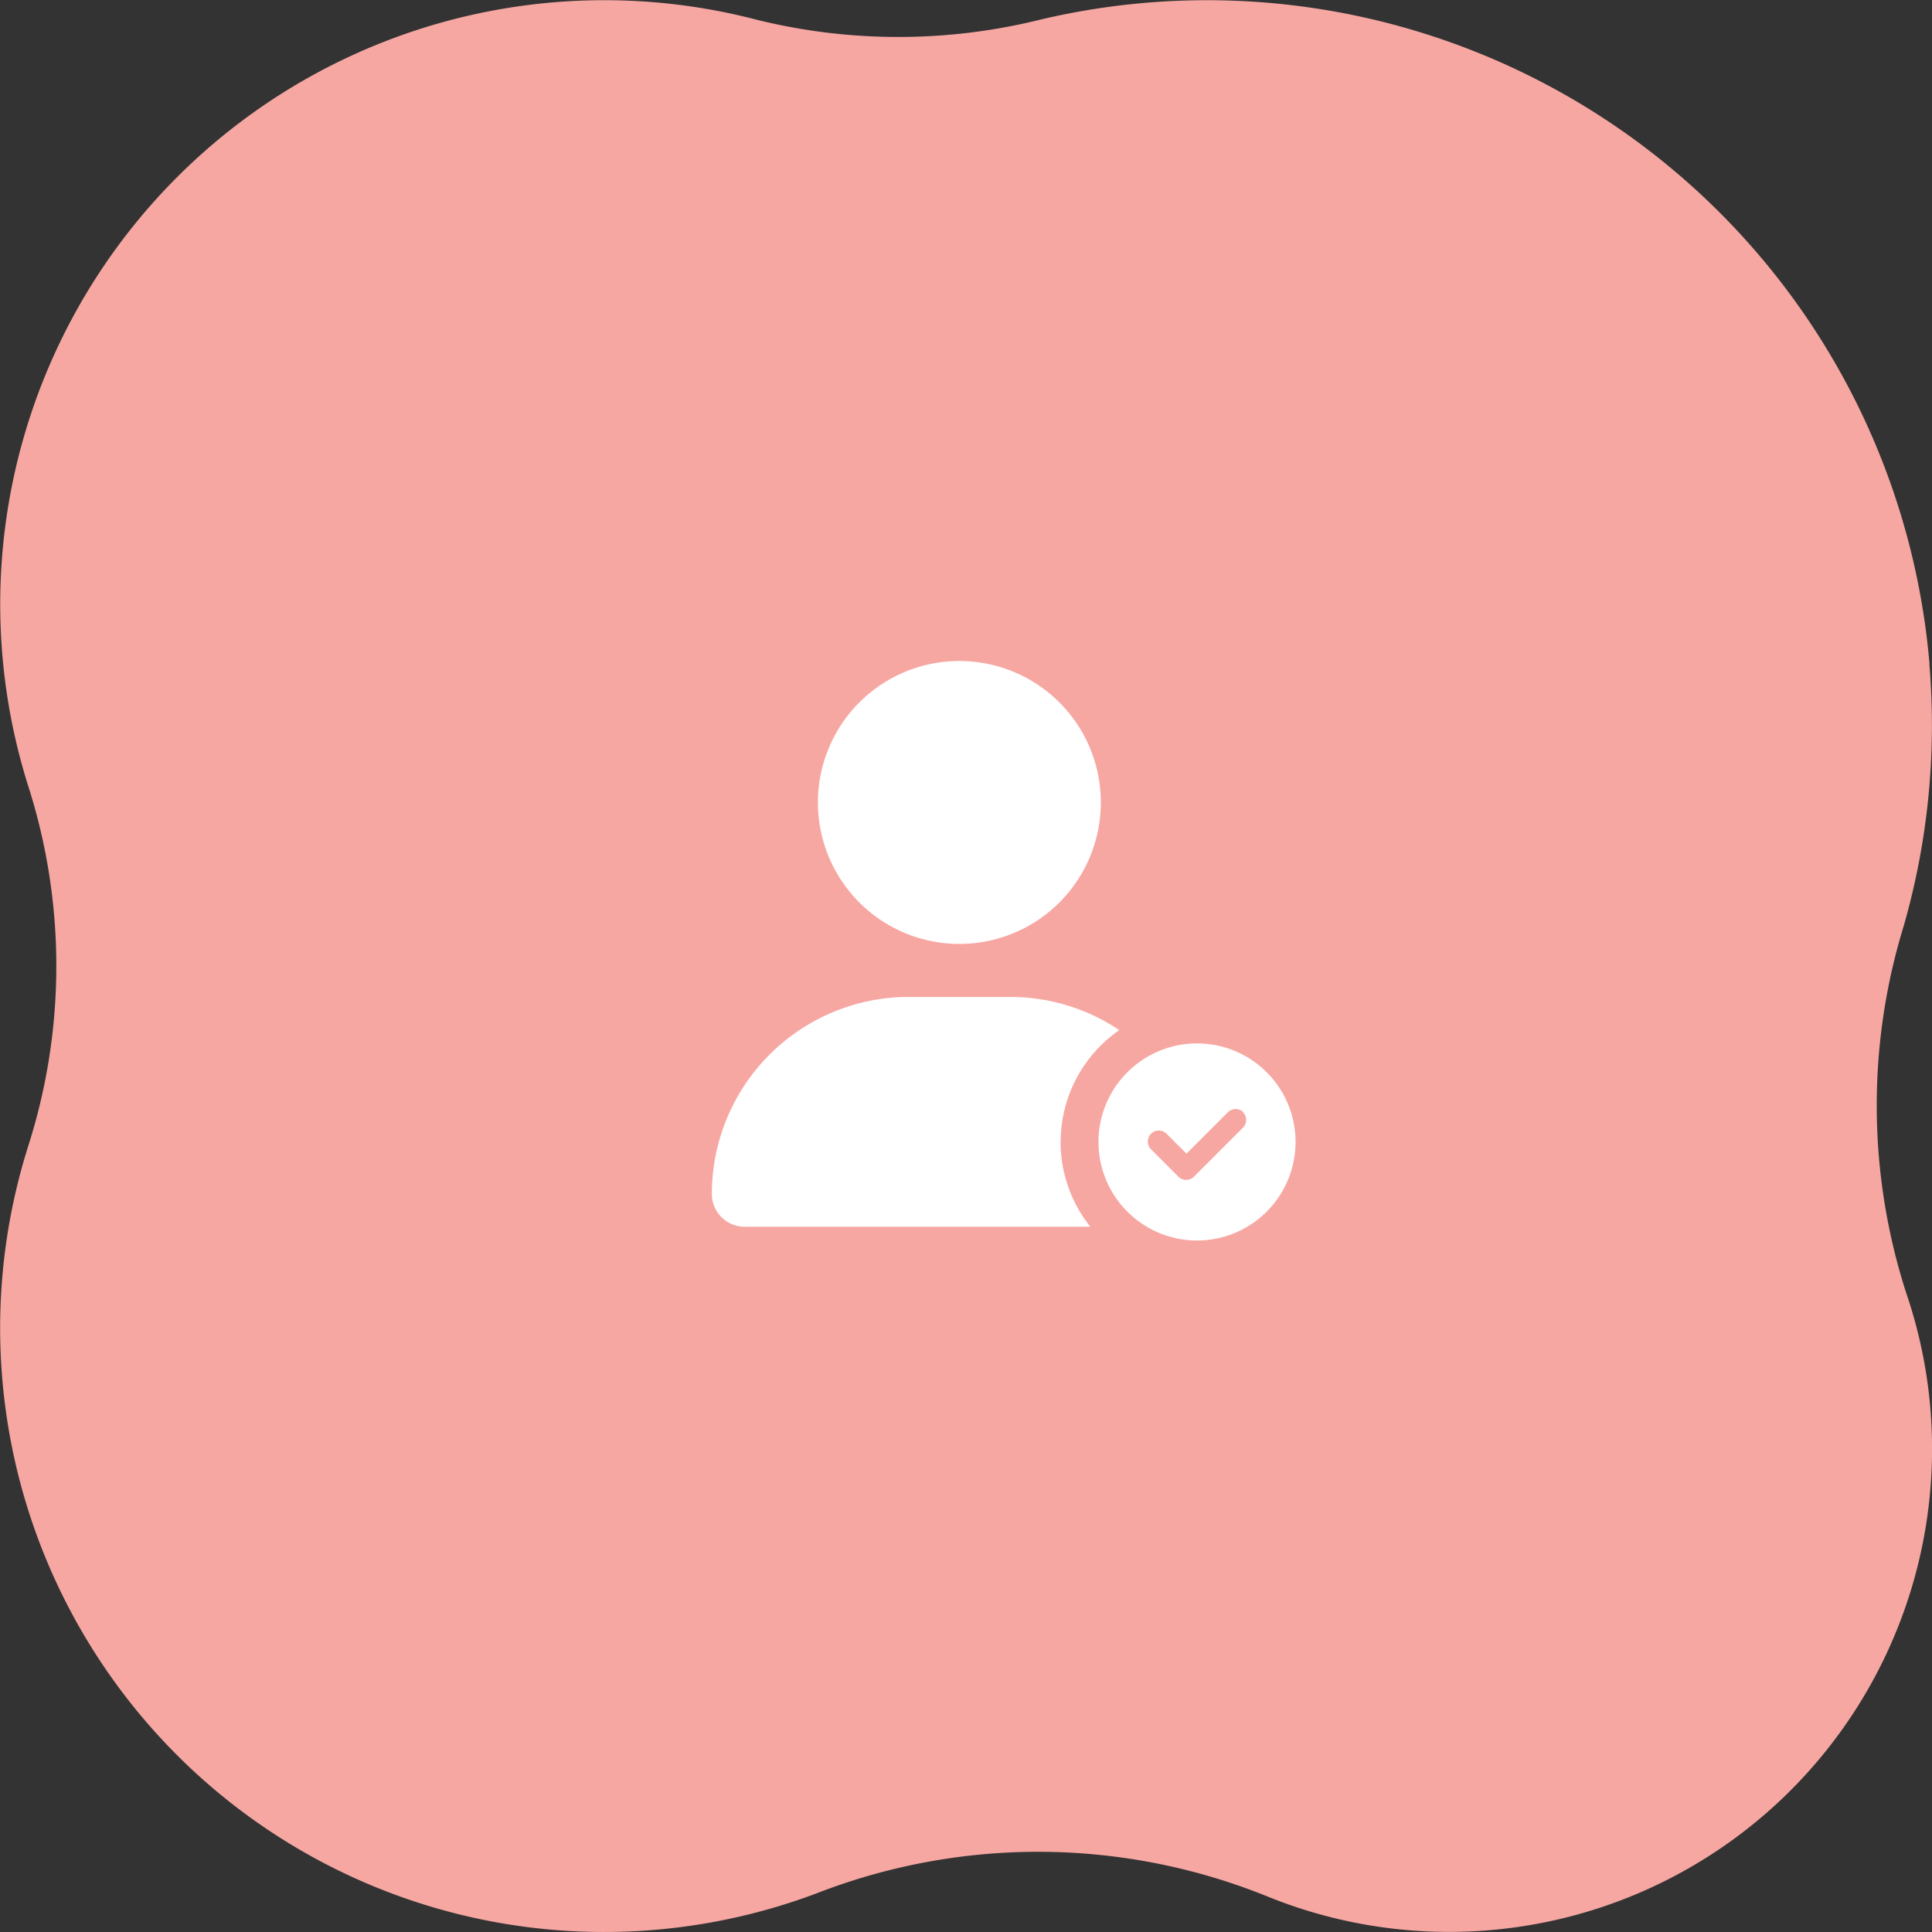 <svg xmlns="http://www.w3.org/2000/svg" xmlns:xlink="http://www.w3.org/1999/xlink" width="37.997" height="37.998" viewBox="0 0 37.997 37.998"><rect x="0" y="0" width="37.997" height="37.998" fill="#333333" stroke="none"/><defs><clipPath id="a"><rect width="11.48" height="11.396" fill="#fff"/></clipPath></defs><g transform="translate(-8392 5484)"><path d="M37.948,13.06A14.261,14.261,0,0,0,20.485.38a11.614,11.614,0,0,1-5.6.009A11.88,11.88,0,0,0,.562,15.481a11.617,11.617,0,0,1,0,7.037,11.877,11.877,0,0,0,15.5,14.718,12.021,12.021,0,0,1,8.825.046,9.5,9.5,0,0,0,12.6-11.861,12.021,12.021,0,0,1-.042-7.224,14.336,14.336,0,0,0,.5-5.137" transform="translate(8392 -5484)" fill="#f7a7a2"/><g transform="translate(8406 -5471)"><g transform="translate(0 0)" clip-path="url(#a)"><path d="M9.532,5.564A2.782,2.782,0,1,0,6.75,2.782,2.782,2.782,0,0,0,9.532,5.564" transform="translate(-4.664 0)" fill="#fff"/><path d="M6.86,24.227a2.679,2.679,0,0,1,1.153-2.2,3.856,3.856,0,0,0-2.151-.652H3.873A3.874,3.874,0,0,0,0,25.25a.646.646,0,0,0,.645.645h6.8a2.668,2.668,0,0,1-.586-1.668" transform="translate(0 -14.768)" fill="#fff"/><path d="M28.478,26.271a1.938,1.938,0,1,0-1.938,1.938,1.938,1.938,0,0,0,1.938-1.938m-1.032-.583a.216.216,0,0,1,0,.3l-.969.969a.217.217,0,0,1-.3,0l-.538-.538a.215.215,0,0,1,.3-.312l.008.008.386.386.817-.817a.216.216,0,0,1,.3,0" transform="translate(-16.998 -16.812)" fill="#fff"/></g></g></g></svg>